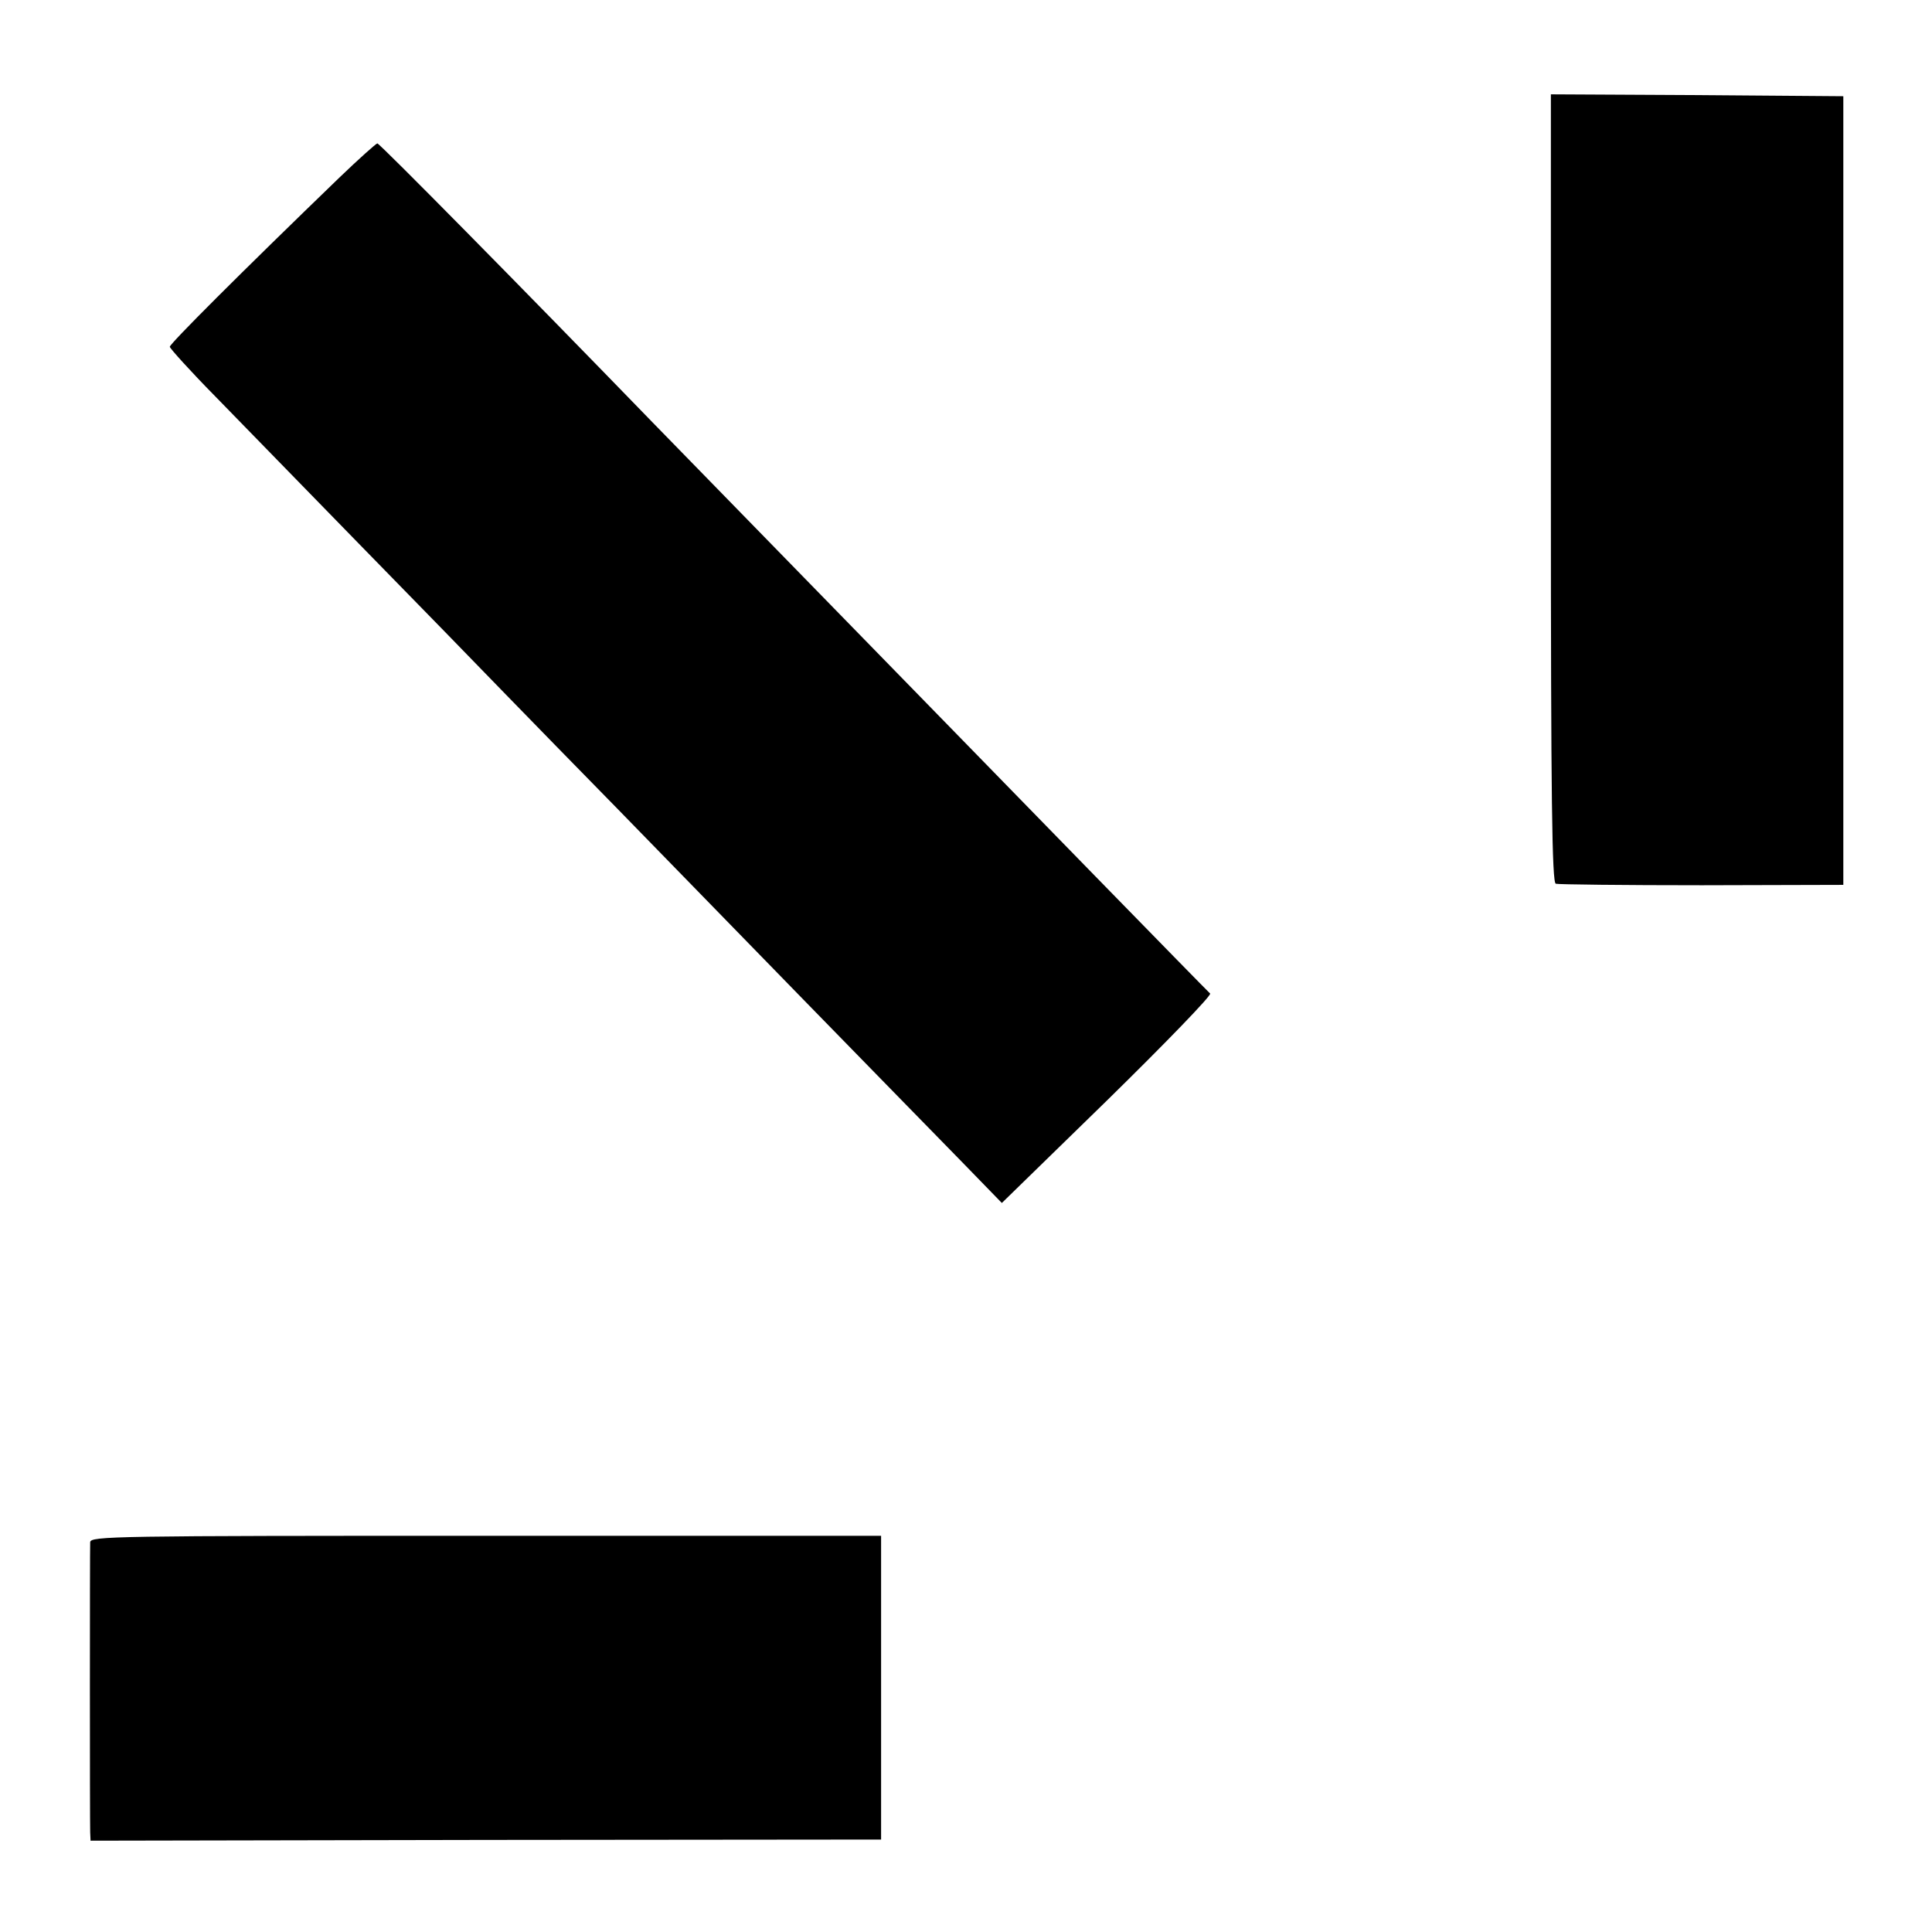 <?xml version="1.0" standalone="no"?>
<!DOCTYPE svg PUBLIC "-//W3C//DTD SVG 20010904//EN"
 "http://www.w3.org/TR/2001/REC-SVG-20010904/DTD/svg10.dtd">
<svg version="1.0" xmlns="http://www.w3.org/2000/svg"
 width="512pt" height="512pt" viewBox="0 0 512 512"
 preserveAspectRatio="xMidYMid meet">
<g transform="translate(0,512) scale(0.1,-0.1)"
fill="#000000" stroke="none">
<path d="M4110 3826 c0 -826 3 -1045 13 -1048 6 -2 181 -4 387 -4 l375 1 0
1045 0 1045 -388 3 -387 2 0 -1044z"/>
<path d="M899 4649 c-263 -254 -449 -440 -449 -448 0 -4 54 -64 121 -132 66
-68 241 -247 387 -397 147 -150 319 -327 382 -392 63 -65 196 -201 295 -302
99 -102 322 -330 495 -508 173 -177 362 -371 420 -430 l105 -108 280 273 c154
151 276 277 272 282 -13 12 -571 584 -677 693 -51 52 -231 237 -400 410 -169
173 -349 358 -400 410 -353 364 -724 740 -730 740 -3 0 -49 -41 -101 -91z"/>
<path d="M239 1033 c-1 -24 -1 -742 0 -769 l1 -22 1048 2 1047 1 0 403 0 402
-1047 0 c-991 0 -1048 -1 -1049 -17z"/>
</g>
</svg>
